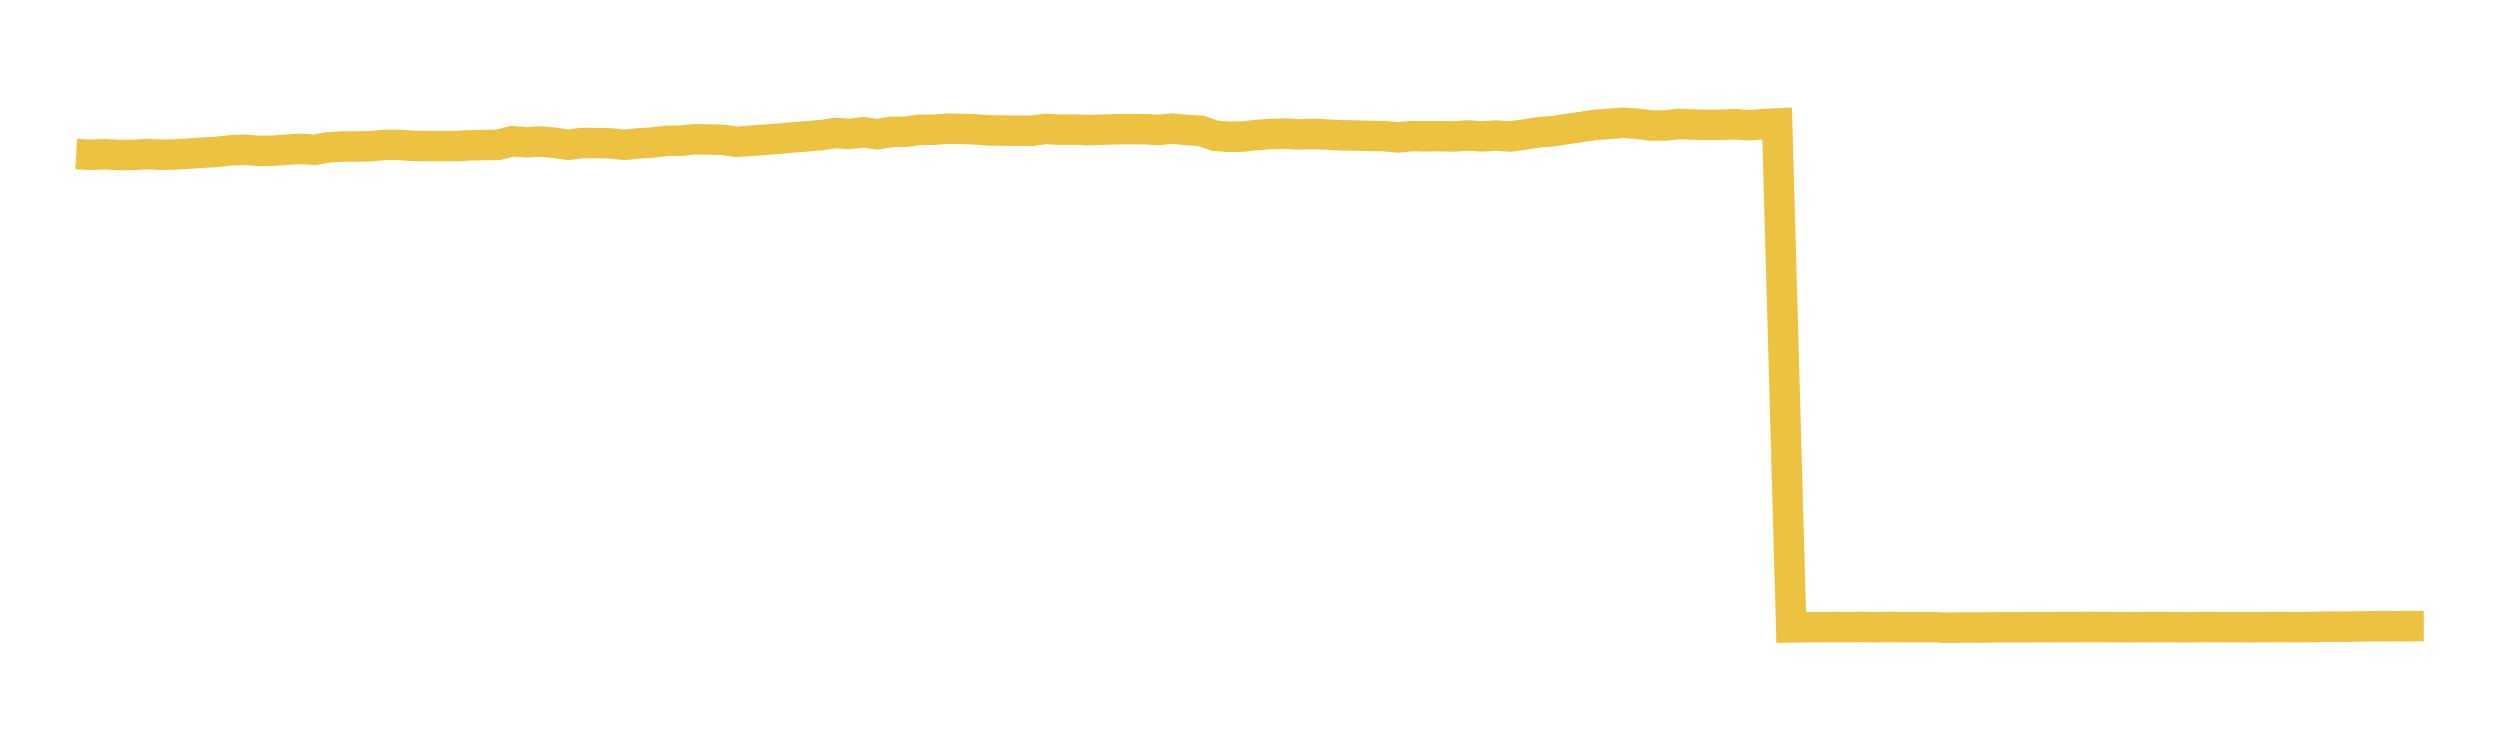 <svg width="164" height="48" xmlns="http://www.w3.org/2000/svg" xmlns:xlink="http://www.w3.org/1999/xlink"><path fill="none" stroke="rgb(237,194,64)" stroke-width="2" d="M5,10.104L5.922,10.158L6.844,10.112L7.766,10.17L8.689,10.166L9.611,10.108L10.533,10.149L11.455,10.136L12.377,10.081L13.299,10.011L14.222,9.965L15.144,9.859L16.066,9.824L16.988,9.9L17.91,9.886L18.832,9.818L19.754,9.766L20.677,9.825L21.599,9.659L22.521,9.611L23.443,9.608L24.365,9.586L25.287,9.507L26.21,9.506L27.132,9.571L28.054,9.582L28.976,9.585L29.898,9.585L30.82,9.535L31.743,9.515L32.665,9.502L33.587,9.269L34.509,9.338L35.431,9.285L36.353,9.365L37.275,9.498L38.198,9.382L39.12,9.383L40.042,9.409L40.964,9.499L41.886,9.408L42.808,9.349L43.731,9.239L44.653,9.231L45.575,9.137L46.497,9.147L47.419,9.178L48.341,9.301L49.263,9.235L50.186,9.166L51.108,9.102L52.03,9.01L52.952,8.942L53.874,8.861L54.796,8.724L55.719,8.785L56.641,8.68L57.563,8.805L58.485,8.648L59.407,8.643L60.329,8.516L61.251,8.512L62.174,8.441L63.096,8.457L64.018,8.492L64.94,8.557L65.862,8.563L66.784,8.577L67.707,8.578L68.629,8.455L69.551,8.513L70.473,8.497L71.395,8.538L72.317,8.508L73.24,8.479L74.162,8.475L75.084,8.475L76.006,8.523L76.928,8.44L77.85,8.528L78.772,8.583L79.695,8.902L80.617,8.975L81.539,8.959L82.461,8.855L83.383,8.789L84.305,8.765L85.228,8.82L86.15,8.785L87.072,8.828L87.994,8.879L88.916,8.889L89.838,8.92L90.76,8.924L91.683,9.017L92.605,8.924L93.527,8.941L94.449,8.933L95.371,8.954L96.293,8.884L97.216,8.95L98.138,8.889L99.06,8.954L99.982,8.829L100.904,8.682L101.826,8.613L102.749,8.471L103.671,8.336L104.593,8.197L105.515,8.129L106.437,8.06L107.359,8.112L108.281,8.231L109.204,8.235L110.126,8.135L111.048,8.164L111.97,8.198L112.892,8.189L113.814,8.147L114.737,8.215L115.659,8.146L116.581,8.1L117.503,41.158L118.425,41.142L119.347,41.143L120.269,41.132L121.192,41.141L122.114,41.125L123.036,41.147L123.958,41.127L124.88,41.144L125.802,41.141L126.725,41.136L127.647,41.183L128.569,41.168L129.491,41.169L130.413,41.161L131.335,41.145L132.257,41.147L133.18,41.143L134.102,41.14L135.024,41.136L135.946,41.136L136.868,41.13L137.79,41.133L138.713,41.136L139.635,41.146L140.557,41.136L141.479,41.135L142.401,41.136L143.323,41.148L144.246,41.134L145.168,41.134L146.09,41.142L147.012,41.143L147.934,41.145L148.856,41.133L149.778,41.132L150.701,41.139L151.623,41.133L152.545,41.104L153.467,41.114L154.389,41.1L155.311,41.085L156.234,41.075L157.156,41.081L158.078,41.076L159,41.071"></path></svg>